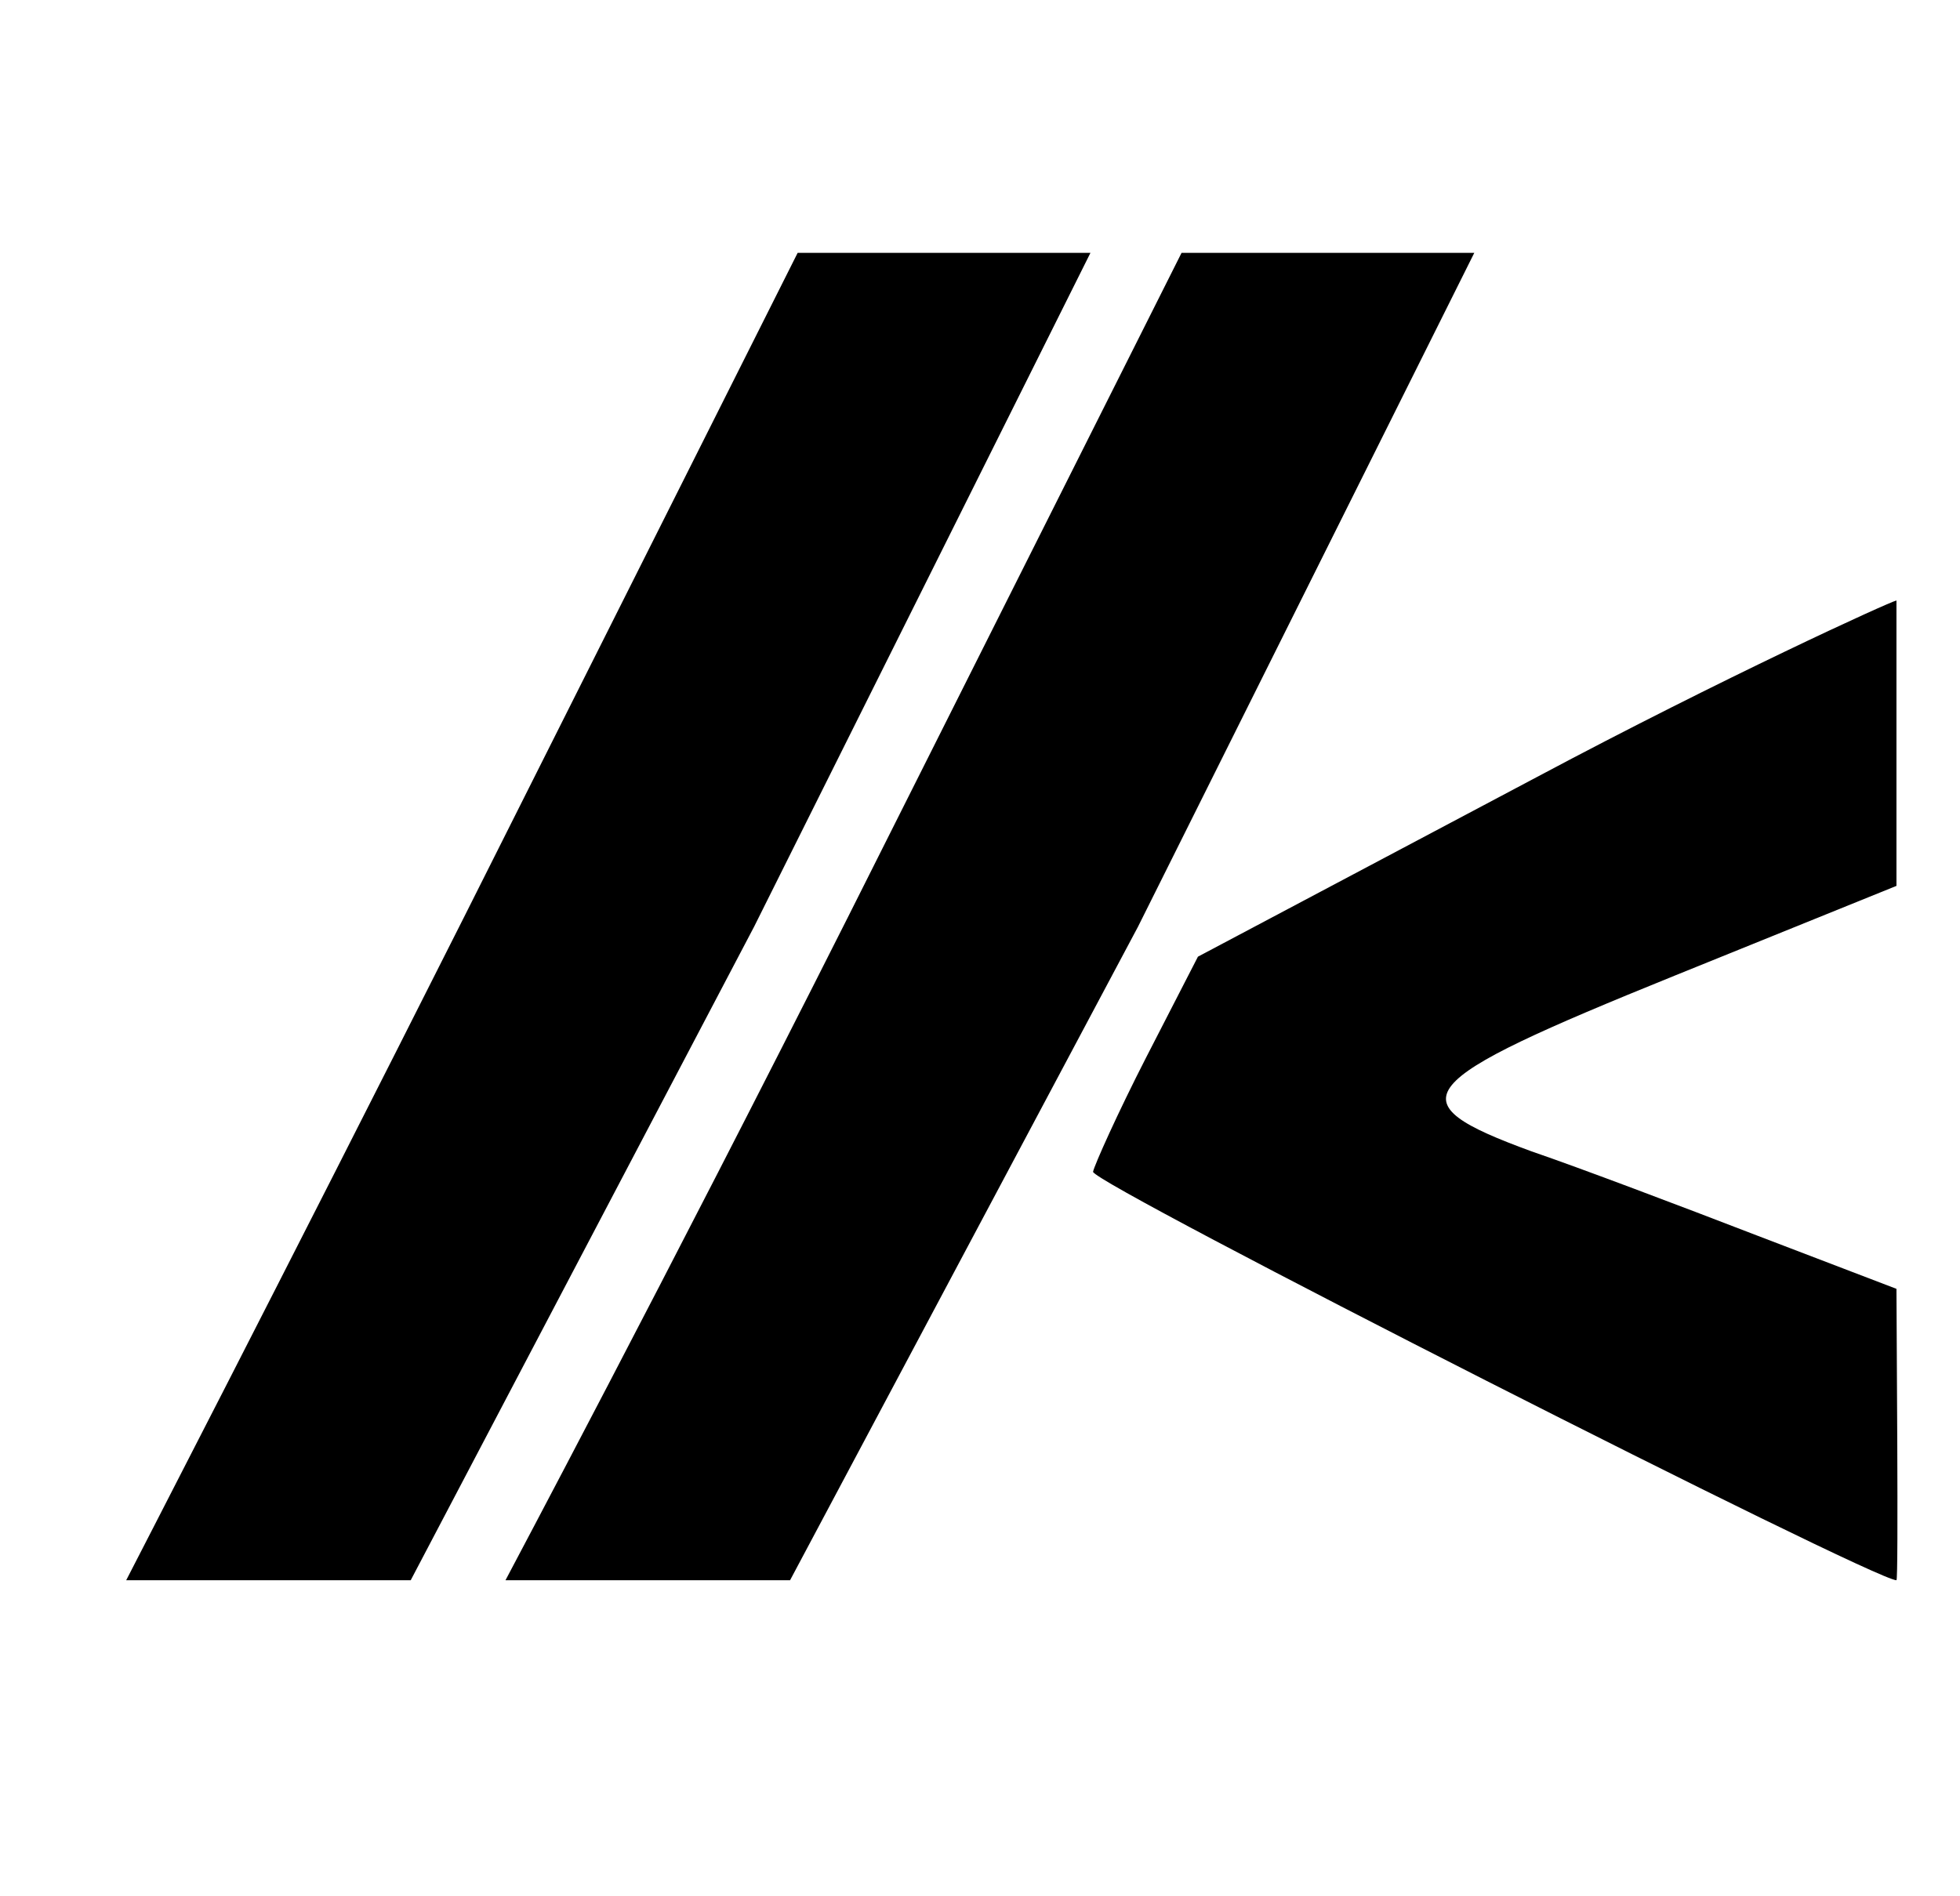 <svg width="31" height="30" viewBox="0 0 31 30" fill="none" xmlns="http://www.w3.org/2000/svg">
<g clip-path="url(#clip0_16092_38033)">
<path d="M13.411 14.51C10.504 20.282 8.039 24.914 7.995 25C7.995 25 11.983 25 12.496 25L17.999 14.661L23.318 4H18.688L13.411 14.51Z" fill="black"/>
<path d="M7.339 14.51C4.432 20.282 2.039 24.914 1.996 25C1.996 25 5.984 25 6.496 25L11.927 14.661L17.247 4H12.616L7.339 14.51Z" fill="black"/>
<path d="M24.31 12.292L18.947 15.135L18.128 16.729C17.676 17.612 17.31 18.43 17.288 18.538C17.288 18.732 29.629 25 29.995 25C30.03 25 29.995 20.875 29.995 20.39L27.799 19.55C26.571 19.076 24.977 18.473 24.223 18.215C22.048 17.418 22.285 17.138 26.485 15.436L29.995 14.015C29.995 13 29.995 10 29.995 9.5C29.887 9.521 27.26 10.72 24.31 12.292Z" fill="black"/>
</g>
<defs>
<clipPath id="clip0_16092_38033">
<rect width="30" height="30" fill="white" transform="translate(0.99)"/>
</clipPath>
</defs>
</svg>
